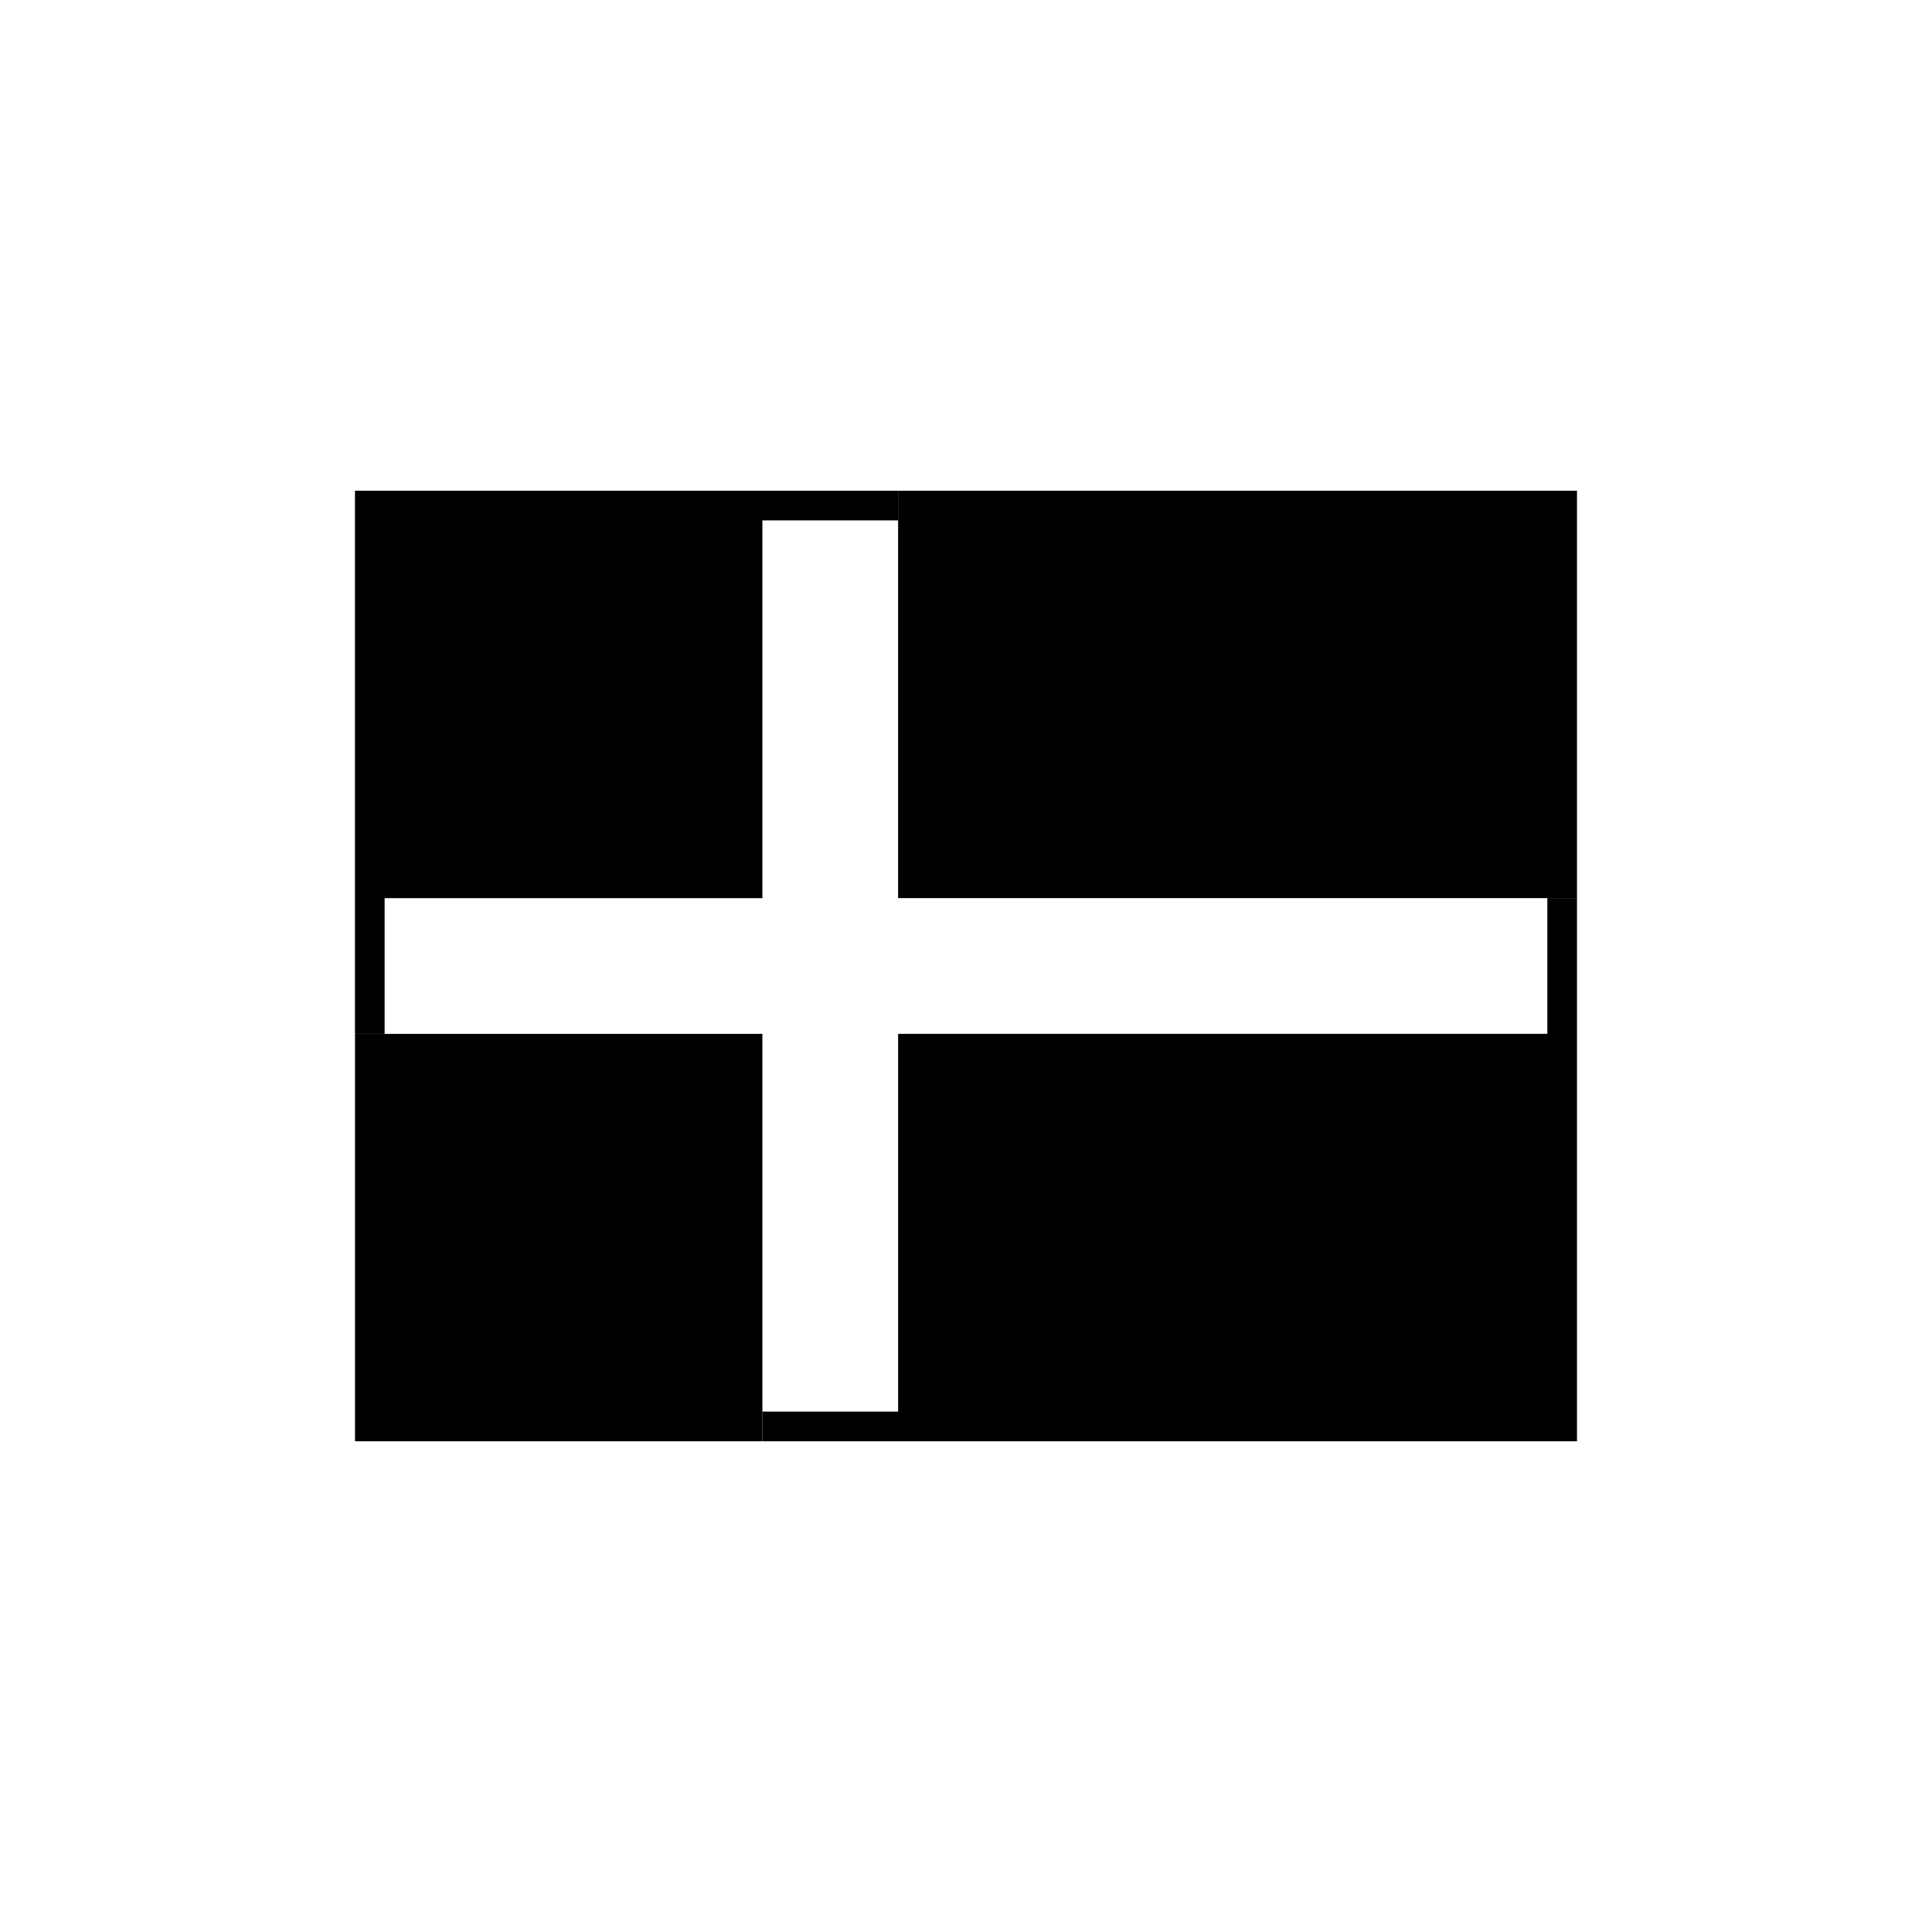 <?xml version="1.0" encoding="UTF-8"?>
<!-- Uploaded to: SVG Repo, www.svgrepo.com, Generator: SVG Repo Mixer Tools -->
<svg fill="#000000" width="800px" height="800px" version="1.1" viewBox="144 144 512 512" xmlns="http://www.w3.org/2000/svg">
 <g>
  <path d="m346.04 518.09v7.859h-107.96v-107.96h107.96z"/>
  <path d="m561.92 274.05v107.96h-179.91v-107.96z"/>
  <path d="m346.04 281.91v100.11h-100.11v35.973h-7.859v-143.94h143.94v7.859z"/>
  <path d="m561.92 382.01v143.94h-215.88v-7.859h35.973v-100.11h172.05v-35.973z"/>
 </g>
</svg>